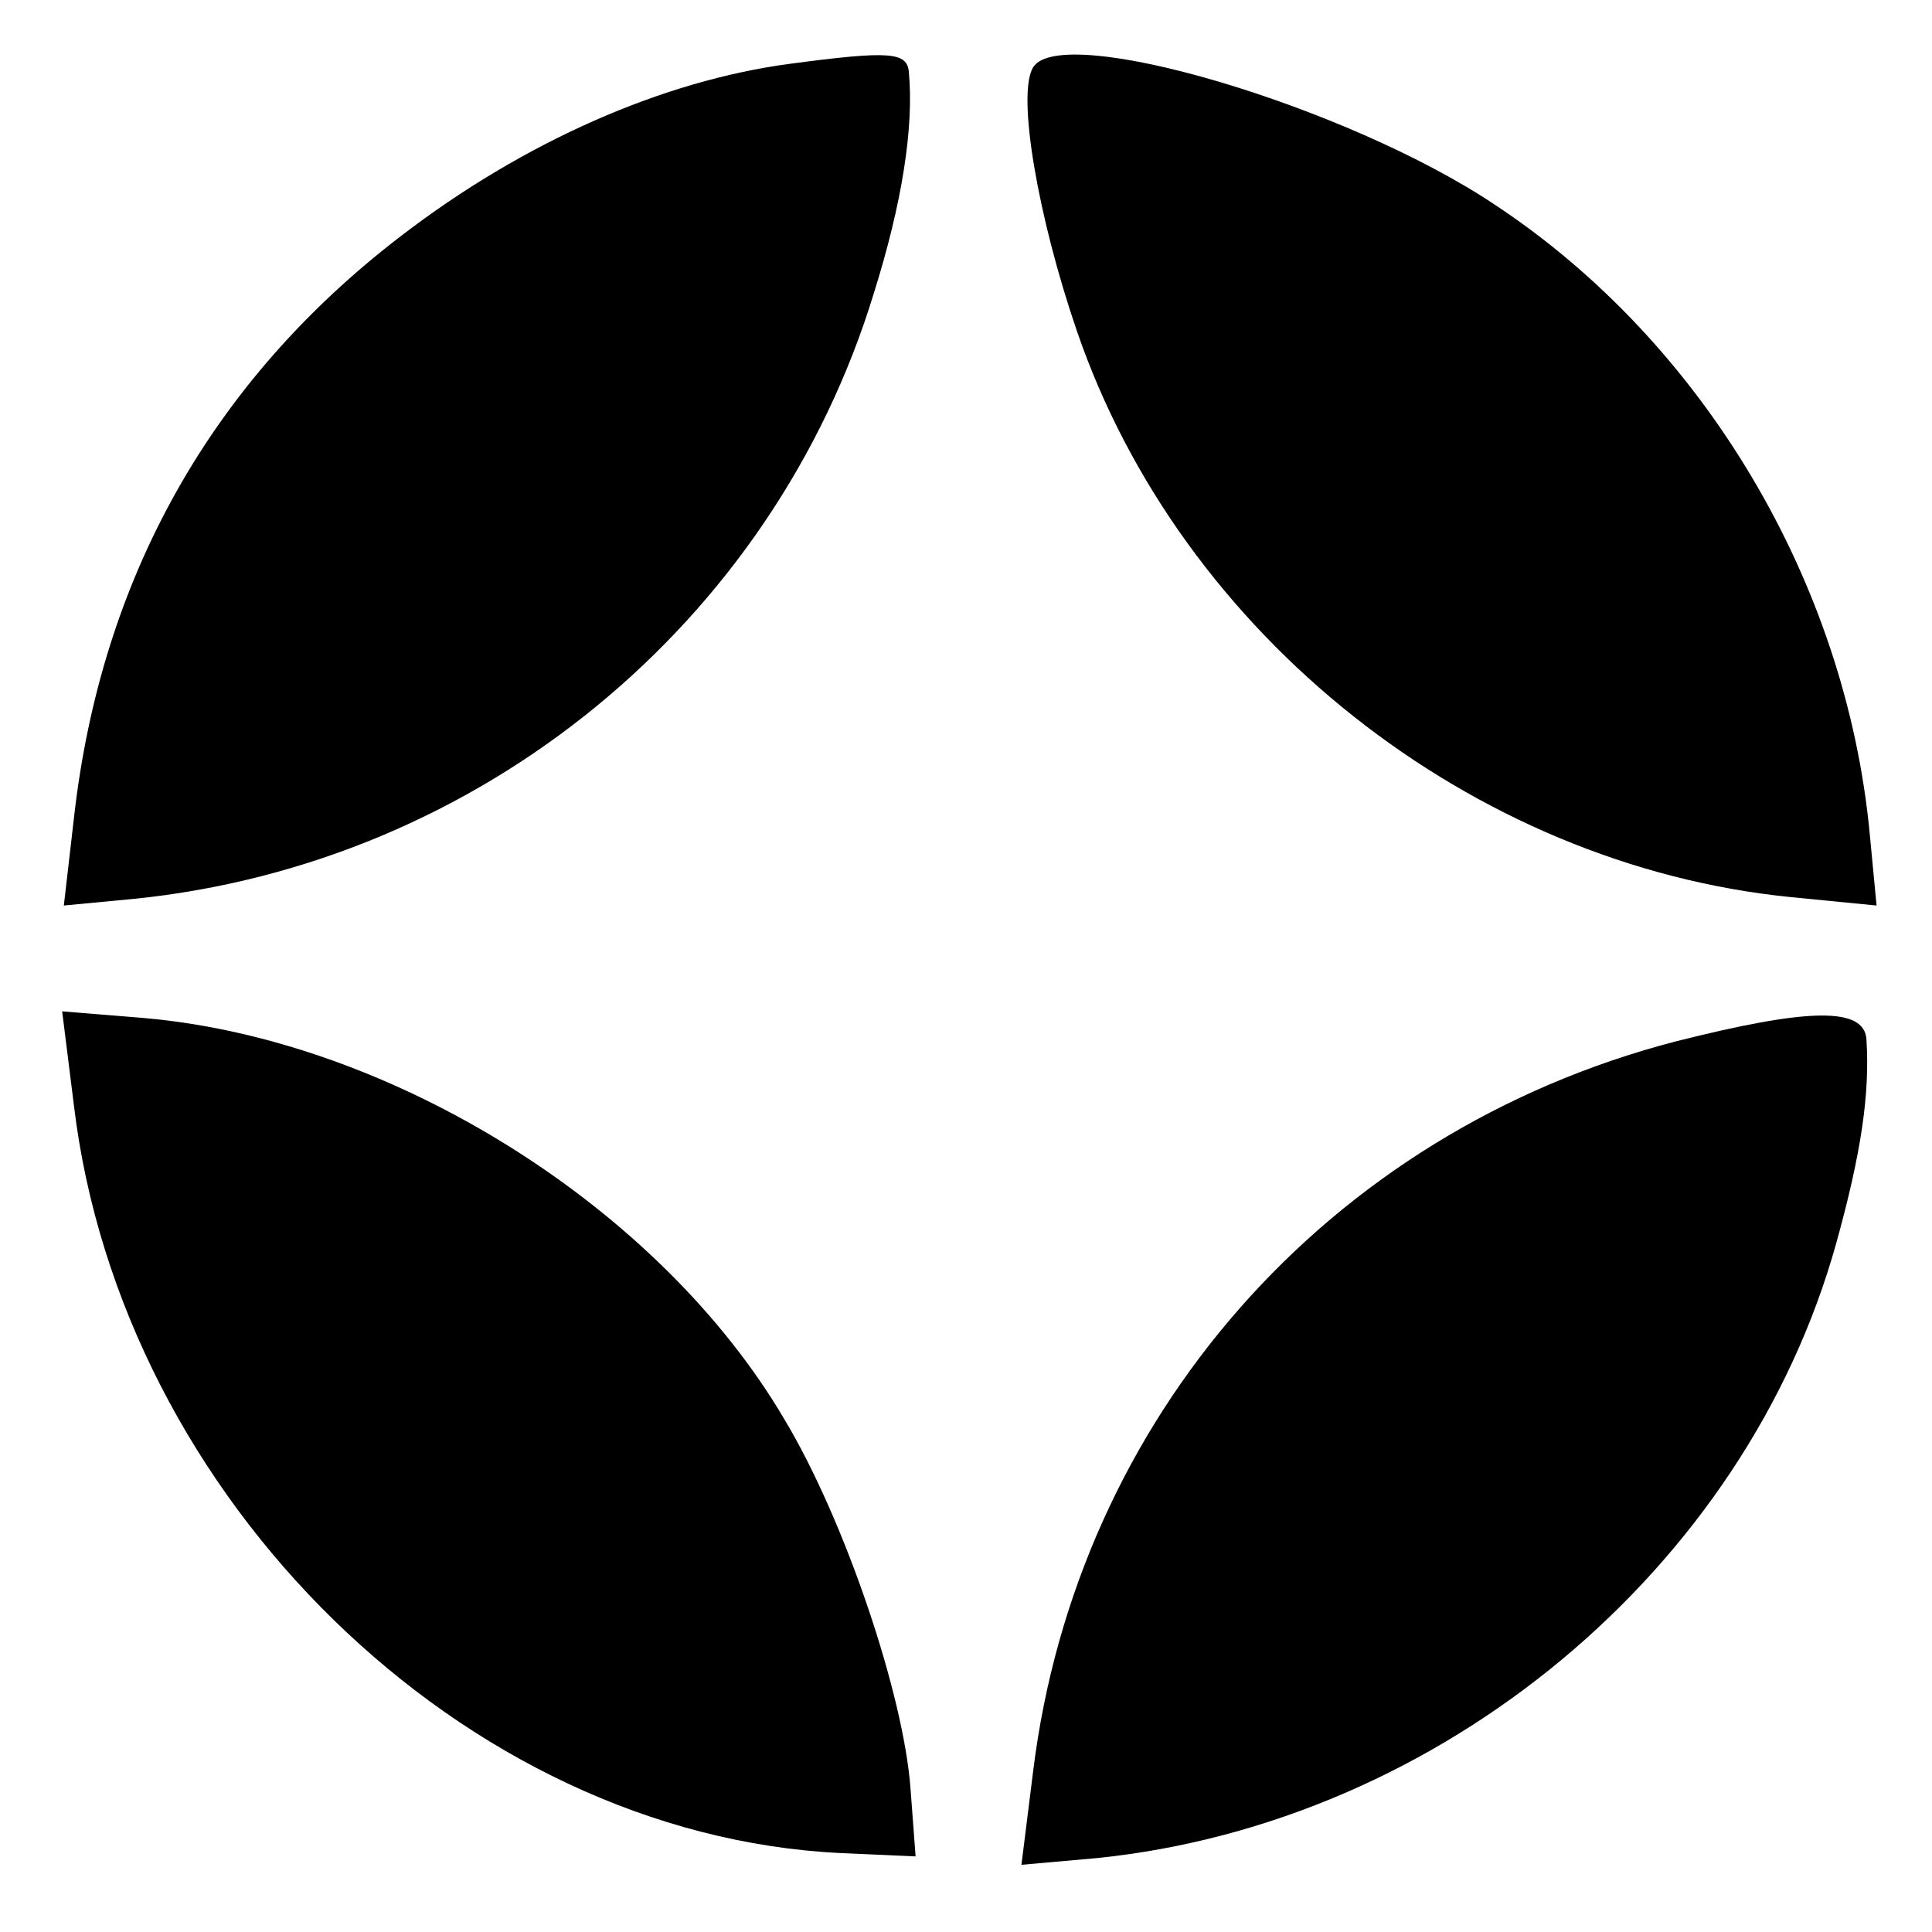<?xml version="1.0" standalone="no"?>
<!DOCTYPE svg PUBLIC "-//W3C//DTD SVG 20010904//EN"
 "http://www.w3.org/TR/2001/REC-SVG-20010904/DTD/svg10.dtd">
<svg version="1.0" xmlns="http://www.w3.org/2000/svg"
 width="115pt" height="115pt" viewBox="0 0 115 115"
 preserveAspectRatio="xMidYMid meet">
<g transform="translate(0,115) scale(0.1,-0.1)"
fill="#000000" stroke="none">
<path d="M470 1112 c-75 -10 -158 -46 -232 -103 -112 -86 -178 -203 -194 -346
l-6 -52 42 4 c206 21 380 164 440 360 17 54 24 99 21 132 -1 12 -11 13 -71 5z"/>
<path d="M615 1110 c-10 -16 3 -90 26 -157 62 -181 235 -318 425 -337 l51 -5
-4 42 c-14 150 -99 293 -223 375 -88 59 -258 109 -275 82z"/>
<path d="M44 492 c28 -234 232 -434 456 -445 l45 -2 -3 40 c-4 56 -39 160 -75
220 -74 126 -233 226 -381 239 l-49 4 7 -56z"/>
<path d="M997 530 c-207 -54 -356 -224 -382 -434 l-7 -56 45 4 c205 21 386
172 440 366 15 54 20 89 18 121 -1 20 -35 19 -114 -1z"/>
</g>
</svg>
